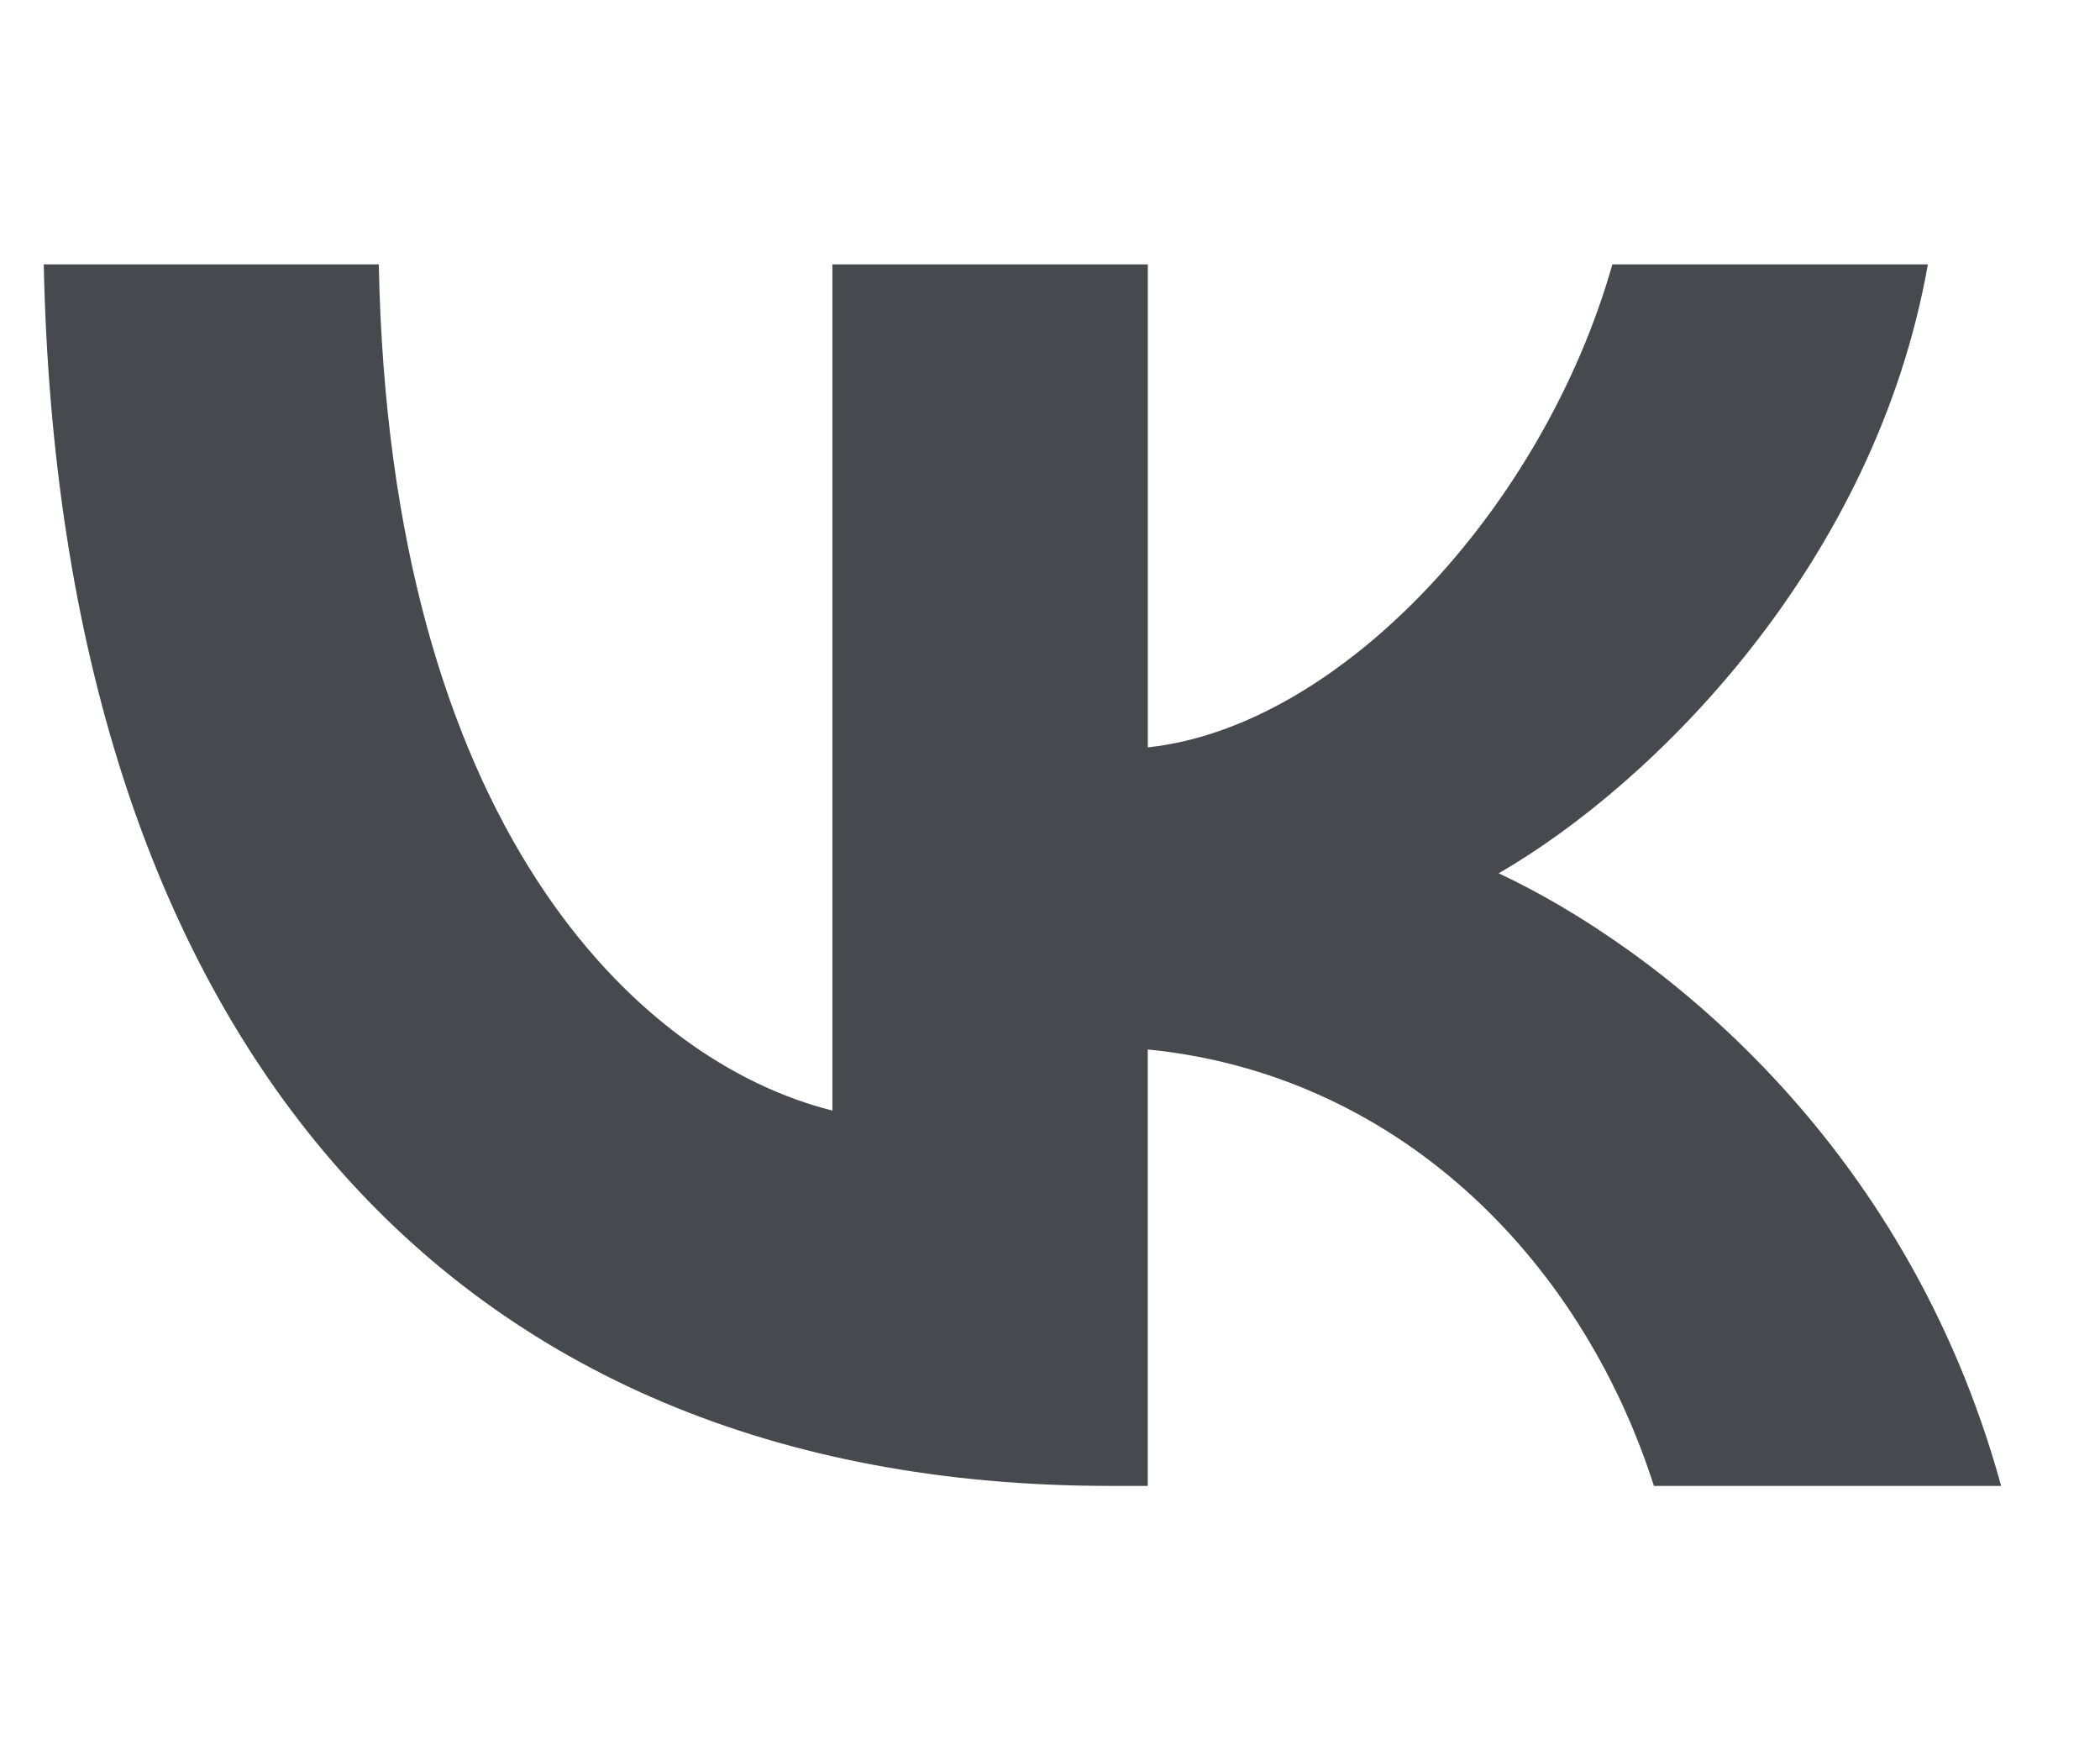 <svg width="24" height="20" viewBox="0 0 24 20" fill="none" xmlns="http://www.w3.org/2000/svg">
<path d="M12.684 16.979C5.042 16.979 0.682 11.739 0.5 3.021H4.329C4.454 9.421 7.277 12.132 9.513 12.69V3.021H13.118V8.54C15.325 8.303 17.643 5.788 18.427 3.021H22.033C21.43 6.431 18.916 8.946 17.128 9.979C18.915 10.817 21.78 13.012 22.87 16.979H18.902C18.05 14.325 15.926 12.27 13.117 11.992V16.979H12.684Z" fill="#464A4F"/>
</svg>
